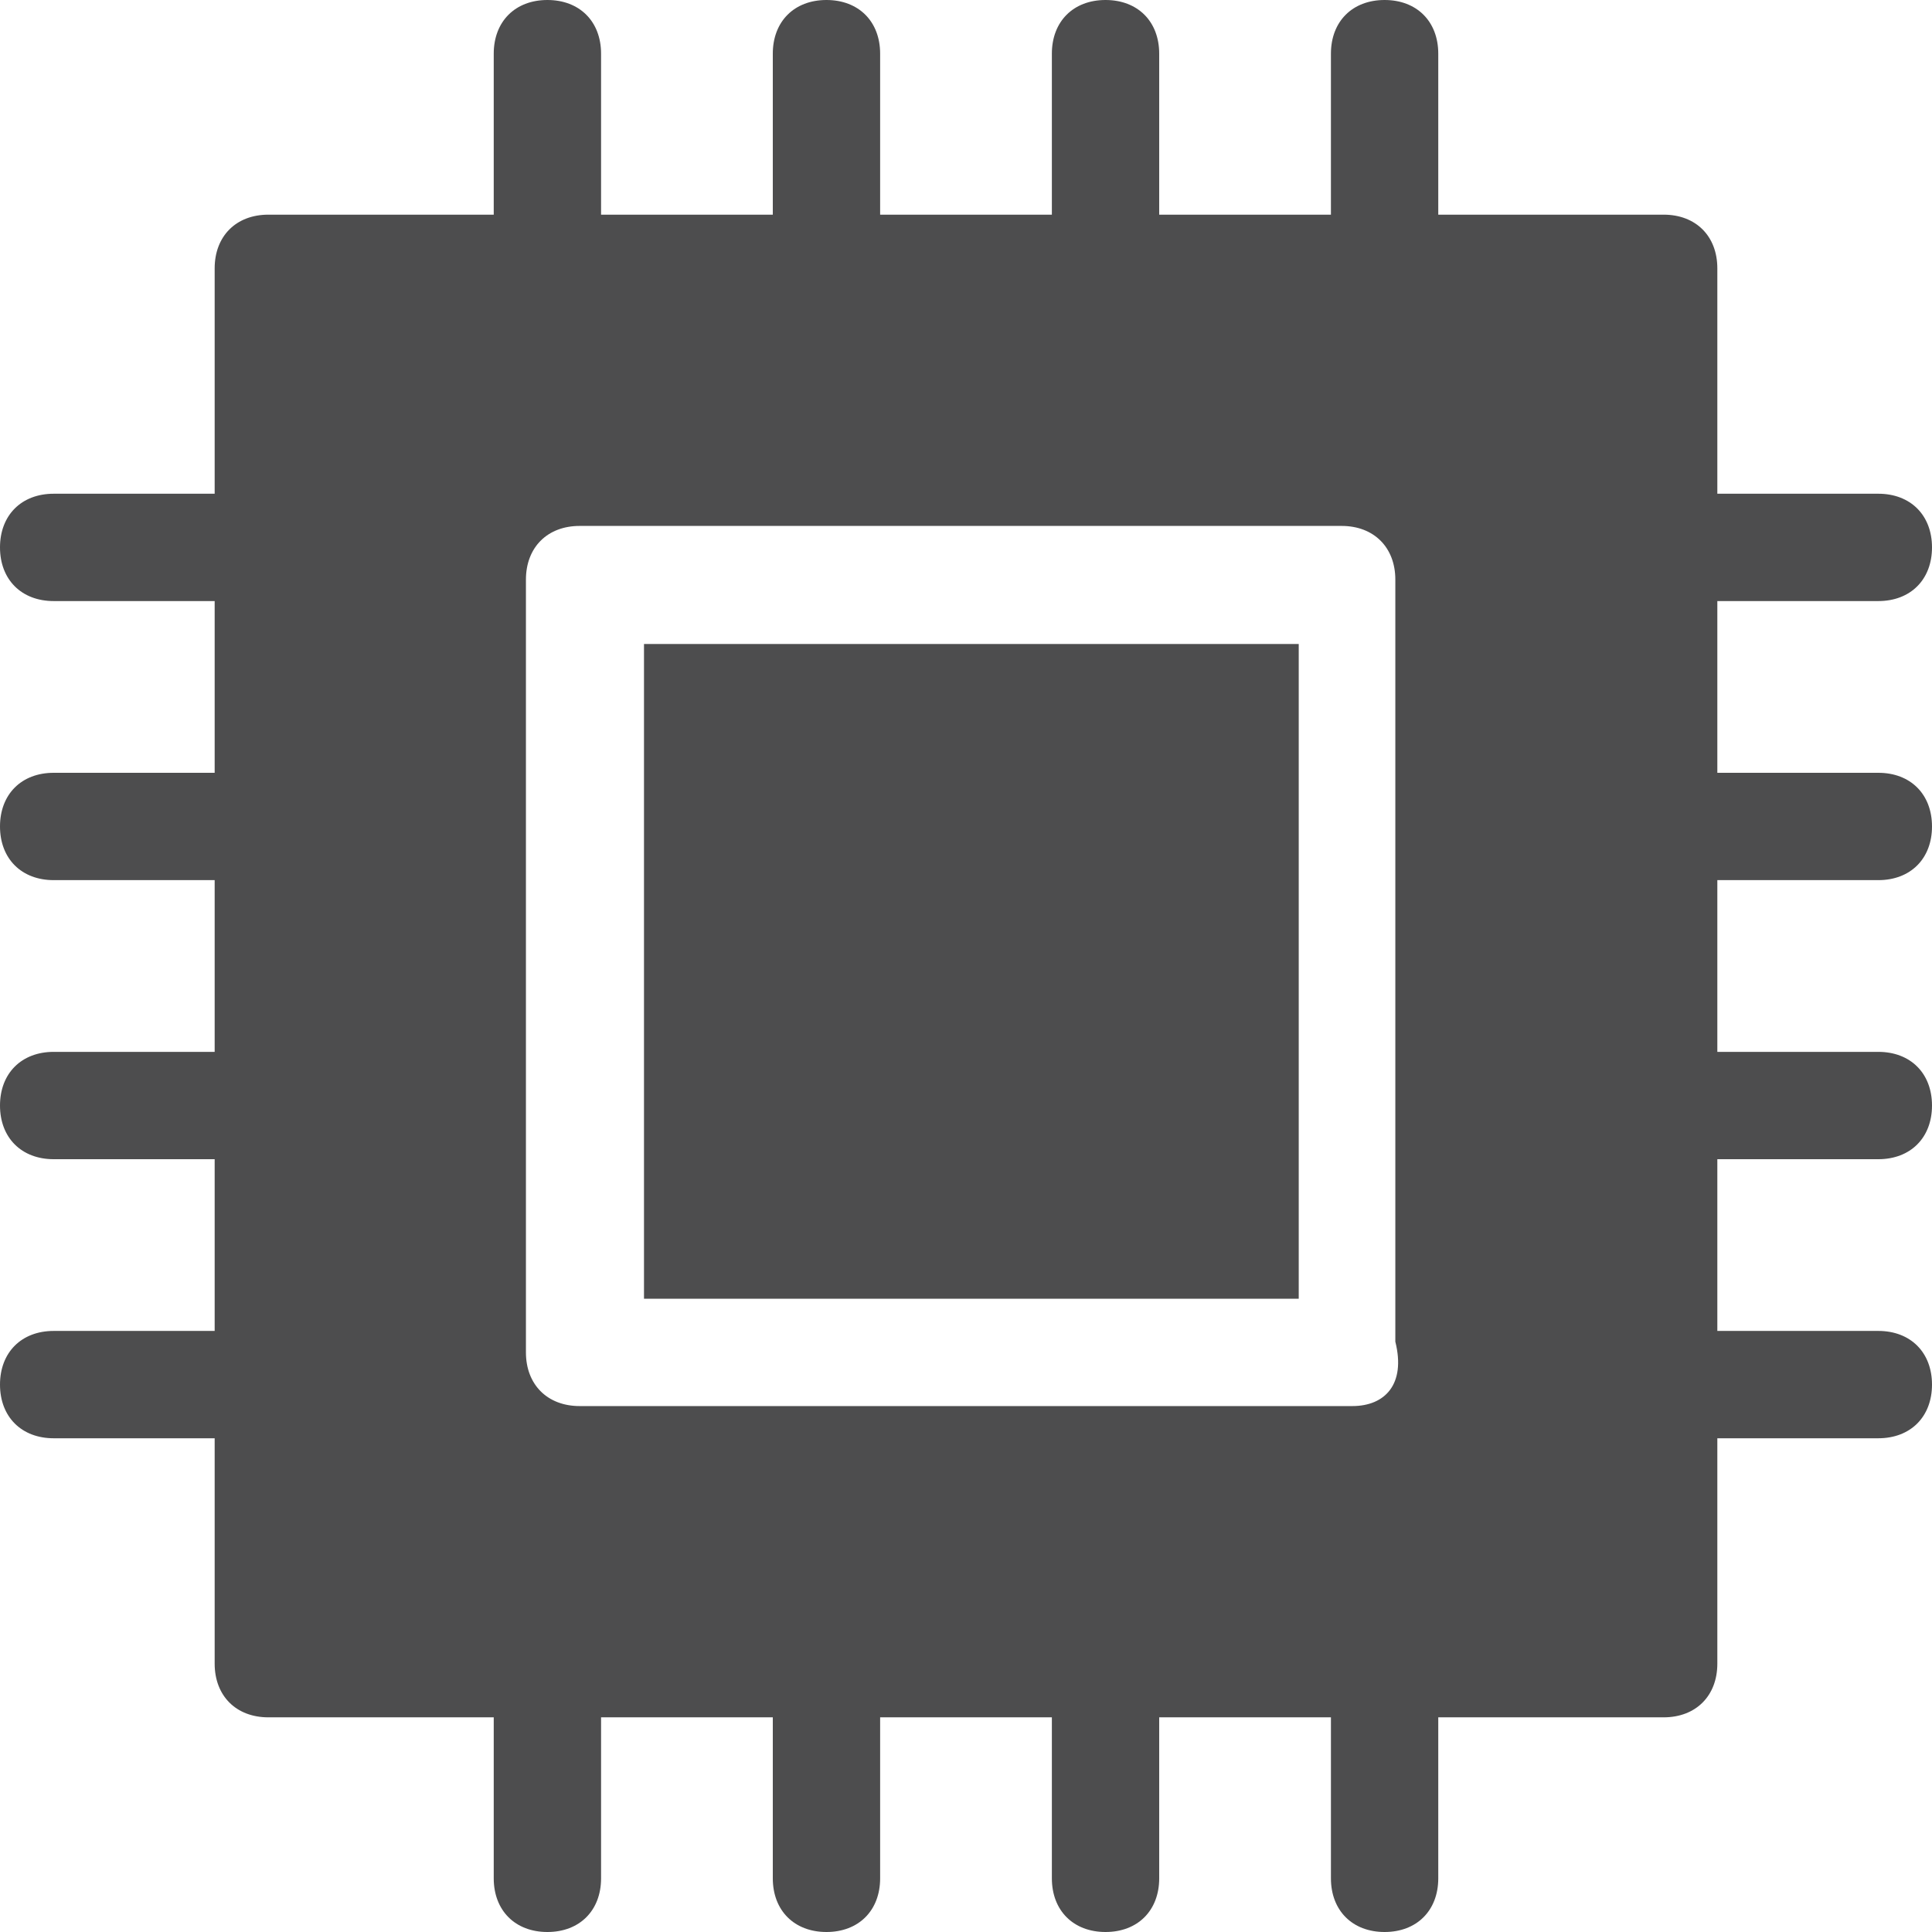 <?xml version="1.0" encoding="utf-8"?>
<!-- Generator: Adobe Illustrator 27.8.0, SVG Export Plug-In . SVG Version: 6.00 Build 0)  -->
<svg version="1.1" id="Capa_1" xmlns="http://www.w3.org/2000/svg" xmlns:xlink="http://www.w3.org/1999/xlink" x="0px" y="0px"
	 viewBox="0 0 18 18" style="enable-background:new 0 0 18 18;" xml:space="preserve">
<style type="text/css">
	.st0{fill:#4D4D4E;}
</style>
<g>
	<g>
		<path class="st0" d="M17.5,8.2C17.8,8.2,18,8,18,7.7c0-0.3-0.2-0.5-0.5-0.5H16V5.6h1.5c0.3,0,0.5-0.2,0.5-0.5
			c0-0.3-0.2-0.5-0.5-0.5H16V2.5C16,2.2,15.8,2,15.5,2h-2.1V0.5c0-0.3-0.2-0.5-0.5-0.5c-0.3,0-0.5,0.2-0.5,0.5V2h-1.6V0.5
			c0-0.3-0.2-0.5-0.5-0.5S9.8,0.2,9.8,0.5V2H8.2V0.5C8.2,0.2,8,0,7.7,0S7.2,0.2,7.2,0.5V2H5.6V0.5C5.6,0.2,5.4,0,5.1,0
			S4.6,0.2,4.6,0.5V2H2.5C2.2,2,2,2.2,2,2.5v2.1H0.5C0.2,4.6,0,4.8,0,5.1c0,0.3,0.2,0.5,0.5,0.5H2v1.6H0.5C0.2,7.2,0,7.4,0,7.7
			C0,8,0.2,8.2,0.5,8.2H2v1.6H0.5C0.2,9.8,0,10,0,10.3s0.2,0.5,0.5,0.5H2v1.6H0.5c-0.3,0-0.5,0.2-0.5,0.5c0,0.3,0.2,0.5,0.5,0.5H2
			v2.1C2,15.8,2.2,16,2.5,16h2.1v1.5c0,0.3,0.2,0.5,0.5,0.5c0.3,0,0.5-0.2,0.5-0.5V16h1.6v1.5c0,0.3,0.2,0.5,0.5,0.5
			c0.3,0,0.5-0.2,0.5-0.5V16h1.6v1.5c0,0.3,0.2,0.5,0.5,0.5c0.3,0,0.5-0.2,0.5-0.5V16h1.6v1.5c0,0.3,0.2,0.5,0.5,0.5
			c0.3,0,0.5-0.2,0.5-0.5V16h2.1c0.3,0,0.5-0.2,0.5-0.5v-2.1h1.5c0.3,0,0.5-0.2,0.5-0.5c0-0.3-0.2-0.5-0.5-0.5H16v-1.6h1.5
			c0.3,0,0.5-0.2,0.5-0.5s-0.2-0.5-0.5-0.5H16V8.2C16,8.2,17.5,8.2,17.5,8.2z M12.6,13.1H5.4c-0.3,0-0.5-0.2-0.5-0.5V5.4
			c0-0.3,0.2-0.5,0.5-0.5h7.1c0.3,0,0.5,0.2,0.5,0.5v7.1l0,0C13.1,12.9,12.9,13.1,12.6,13.1z"/>
	</g>
</g>
<g>
	<g>
		<rect x="6" y="6" class="st0" width="6.1" height="6.1"/>
	</g>
</g>
</svg>
